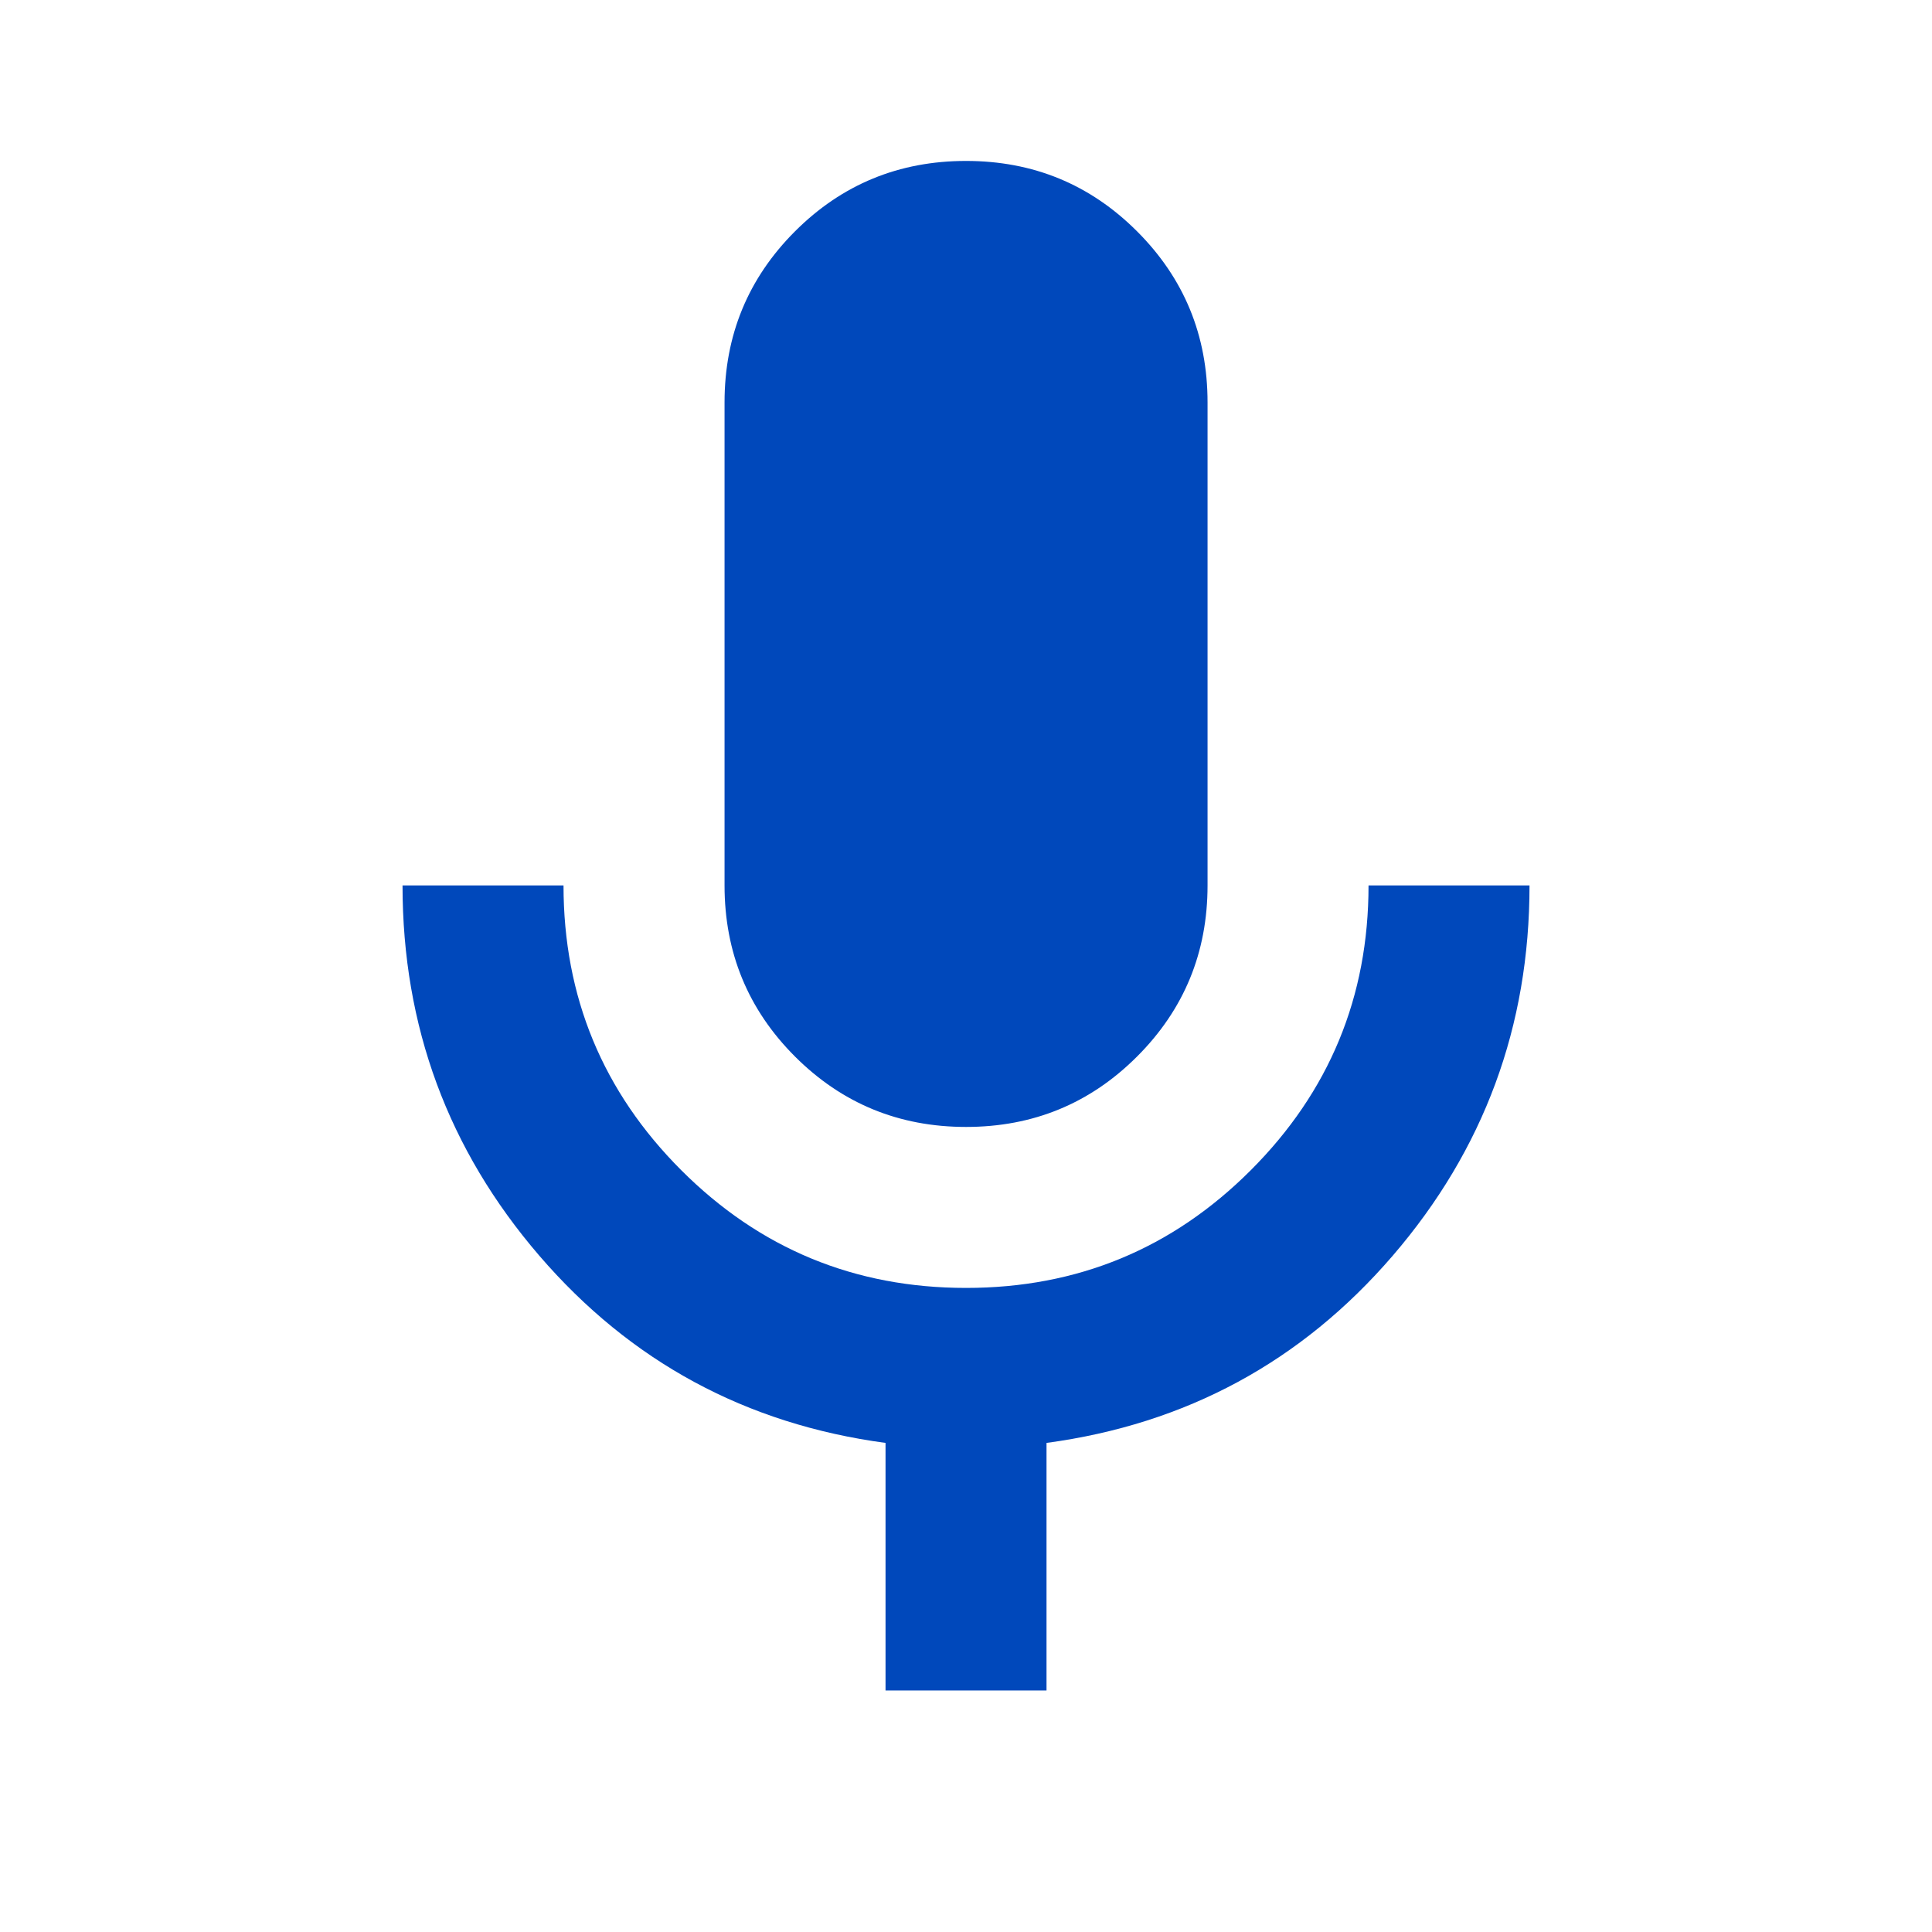 <svg width="40" height="40" viewBox="0 0 40 40" fill="none" xmlns="http://www.w3.org/2000/svg">
<mask id="mask0_6054_34963" style="mask-type:alpha" maskUnits="userSpaceOnUse" x="0" y="0" width="40" height="40">
<rect width="40" height="40" fill="#D9D9D9"/>
</mask>
<g mask="url(#mask0_6054_34963)">
<path d="M20.001 23.332C18.612 23.332 17.431 22.846 16.459 21.874C15.487 20.901 15.001 19.721 15.001 18.332V8.332C15.001 6.943 15.487 5.763 16.459 4.79C17.431 3.818 18.612 3.332 20.001 3.332C21.39 3.332 22.57 3.818 23.542 4.79C24.515 5.763 25.001 6.943 25.001 8.332V18.332C25.001 19.721 24.515 20.901 23.542 21.874C22.57 22.846 21.39 23.332 20.001 23.332ZM18.334 34.999V29.874C15.445 29.485 13.056 28.193 11.167 25.999C9.278 23.804 8.334 21.249 8.334 18.332H11.667C11.667 20.638 12.48 22.603 14.105 24.228C15.73 25.853 17.695 26.665 20.001 26.665C22.306 26.665 24.271 25.853 25.896 24.228C27.521 22.603 28.334 20.638 28.334 18.332H31.667C31.667 21.249 30.723 23.804 28.834 25.999C26.945 28.193 24.556 29.485 21.667 29.874V34.999H18.334Z" fill="#0048BB"/>
</g>
</svg>
